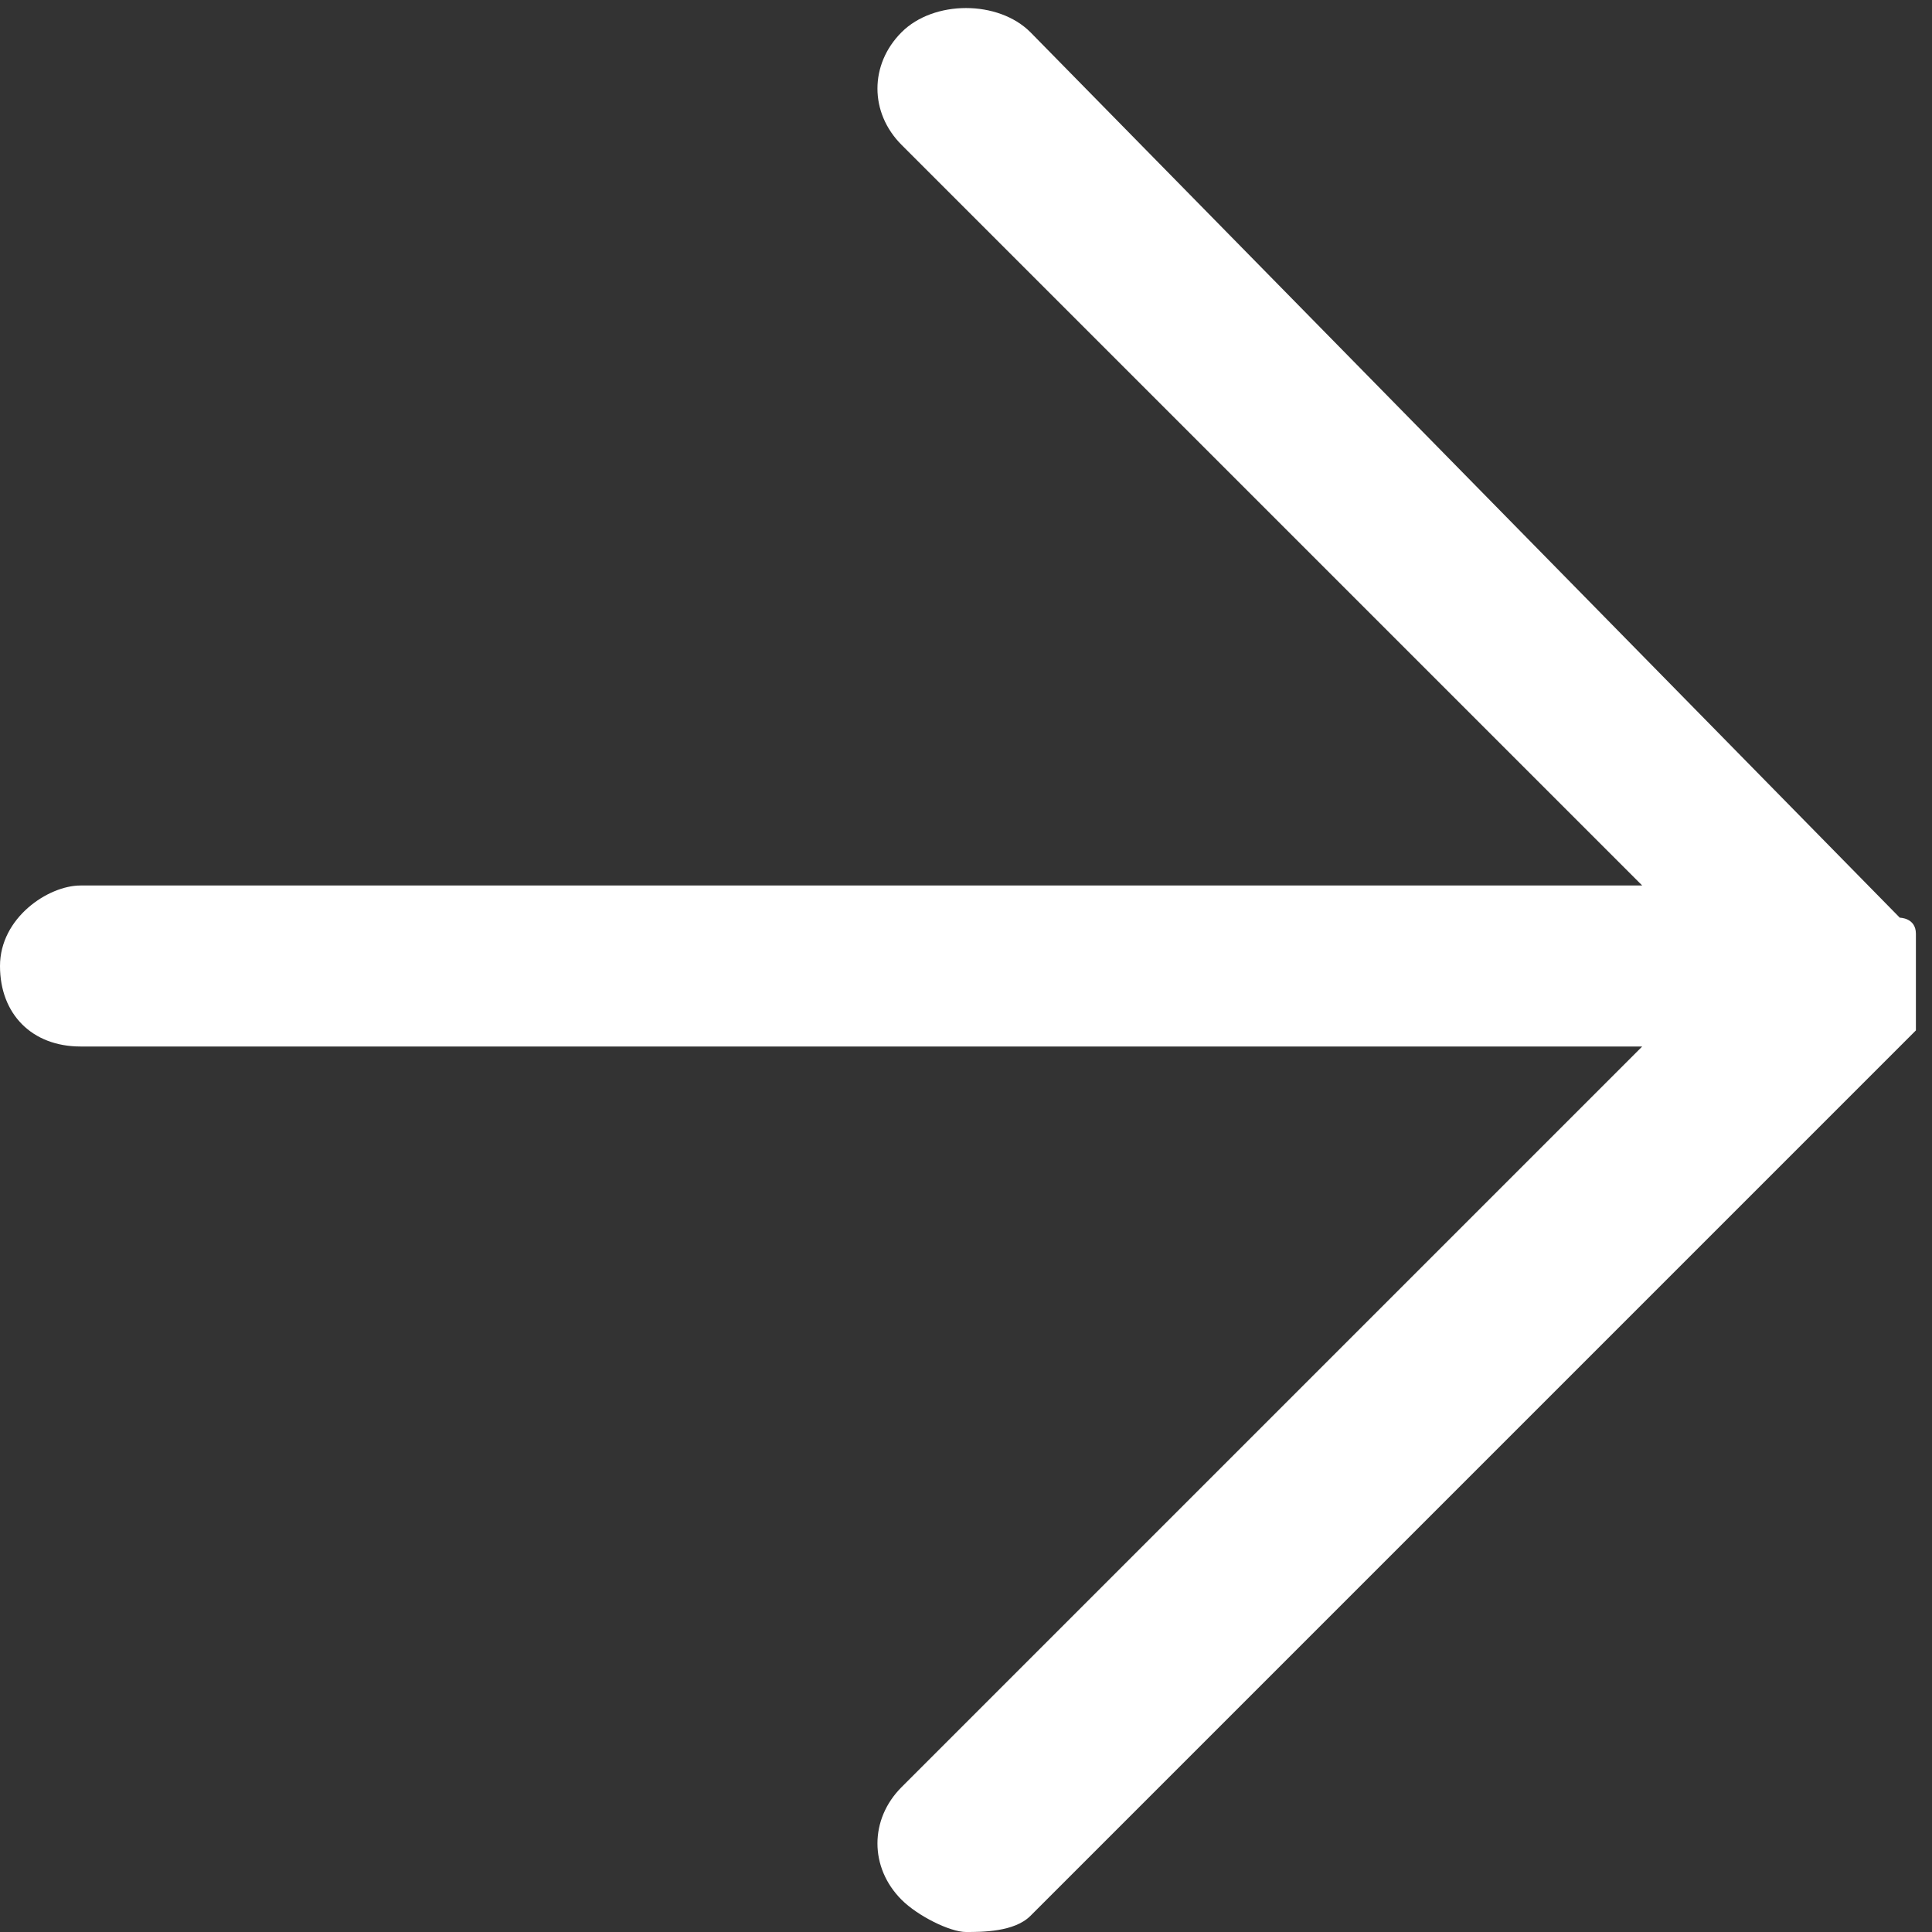 <?xml version="1.0" encoding="utf-8"?>
<!-- Generator: Adobe Illustrator 25.2.0, SVG Export Plug-In . SVG Version: 6.00 Build 0)  -->
<svg version="1.1" id="Layer_1" xmlns="http://www.w3.org/2000/svg" xmlns:xlink="http://www.w3.org/1999/xlink" x="0px" y="0px"
	 viewBox="0 0 12 12" style="enable-background:new 0 0 12 12;" xml:space="preserve">
<rect x="0" y="0" width="12" height="12" fill="#333333" stroke="none"/>
<style type="text/css">
	.st0{fill:#FFFFFF;}
</style>
<path class="st0" d="M11.9,6.2c0-0.1,0-0.1,0-0.2s0-0.1,0-0.2c0,0,0,0,0,0c0-0.1-0.1-0.1-0.1-0.1L6.4,0.2C6.2,0,5.8,0,5.6,0.2
	s-0.2,0.5,0,0.7l4.6,4.6H0.5C0.3,5.5,0,5.7,0,6s0.2,0.5,0.5,0.5h9.7l-4.6,4.6c-0.2,0.2-0.2,0.5,0,0.7C5.7,11.9,5.9,12,6,12
	s0.3,0,0.4-0.1l5.5-5.5C11.9,6.3,11.9,6.3,11.9,6.2C11.9,6.2,11.9,6.2,11.9,6.2z"/>
</svg>
